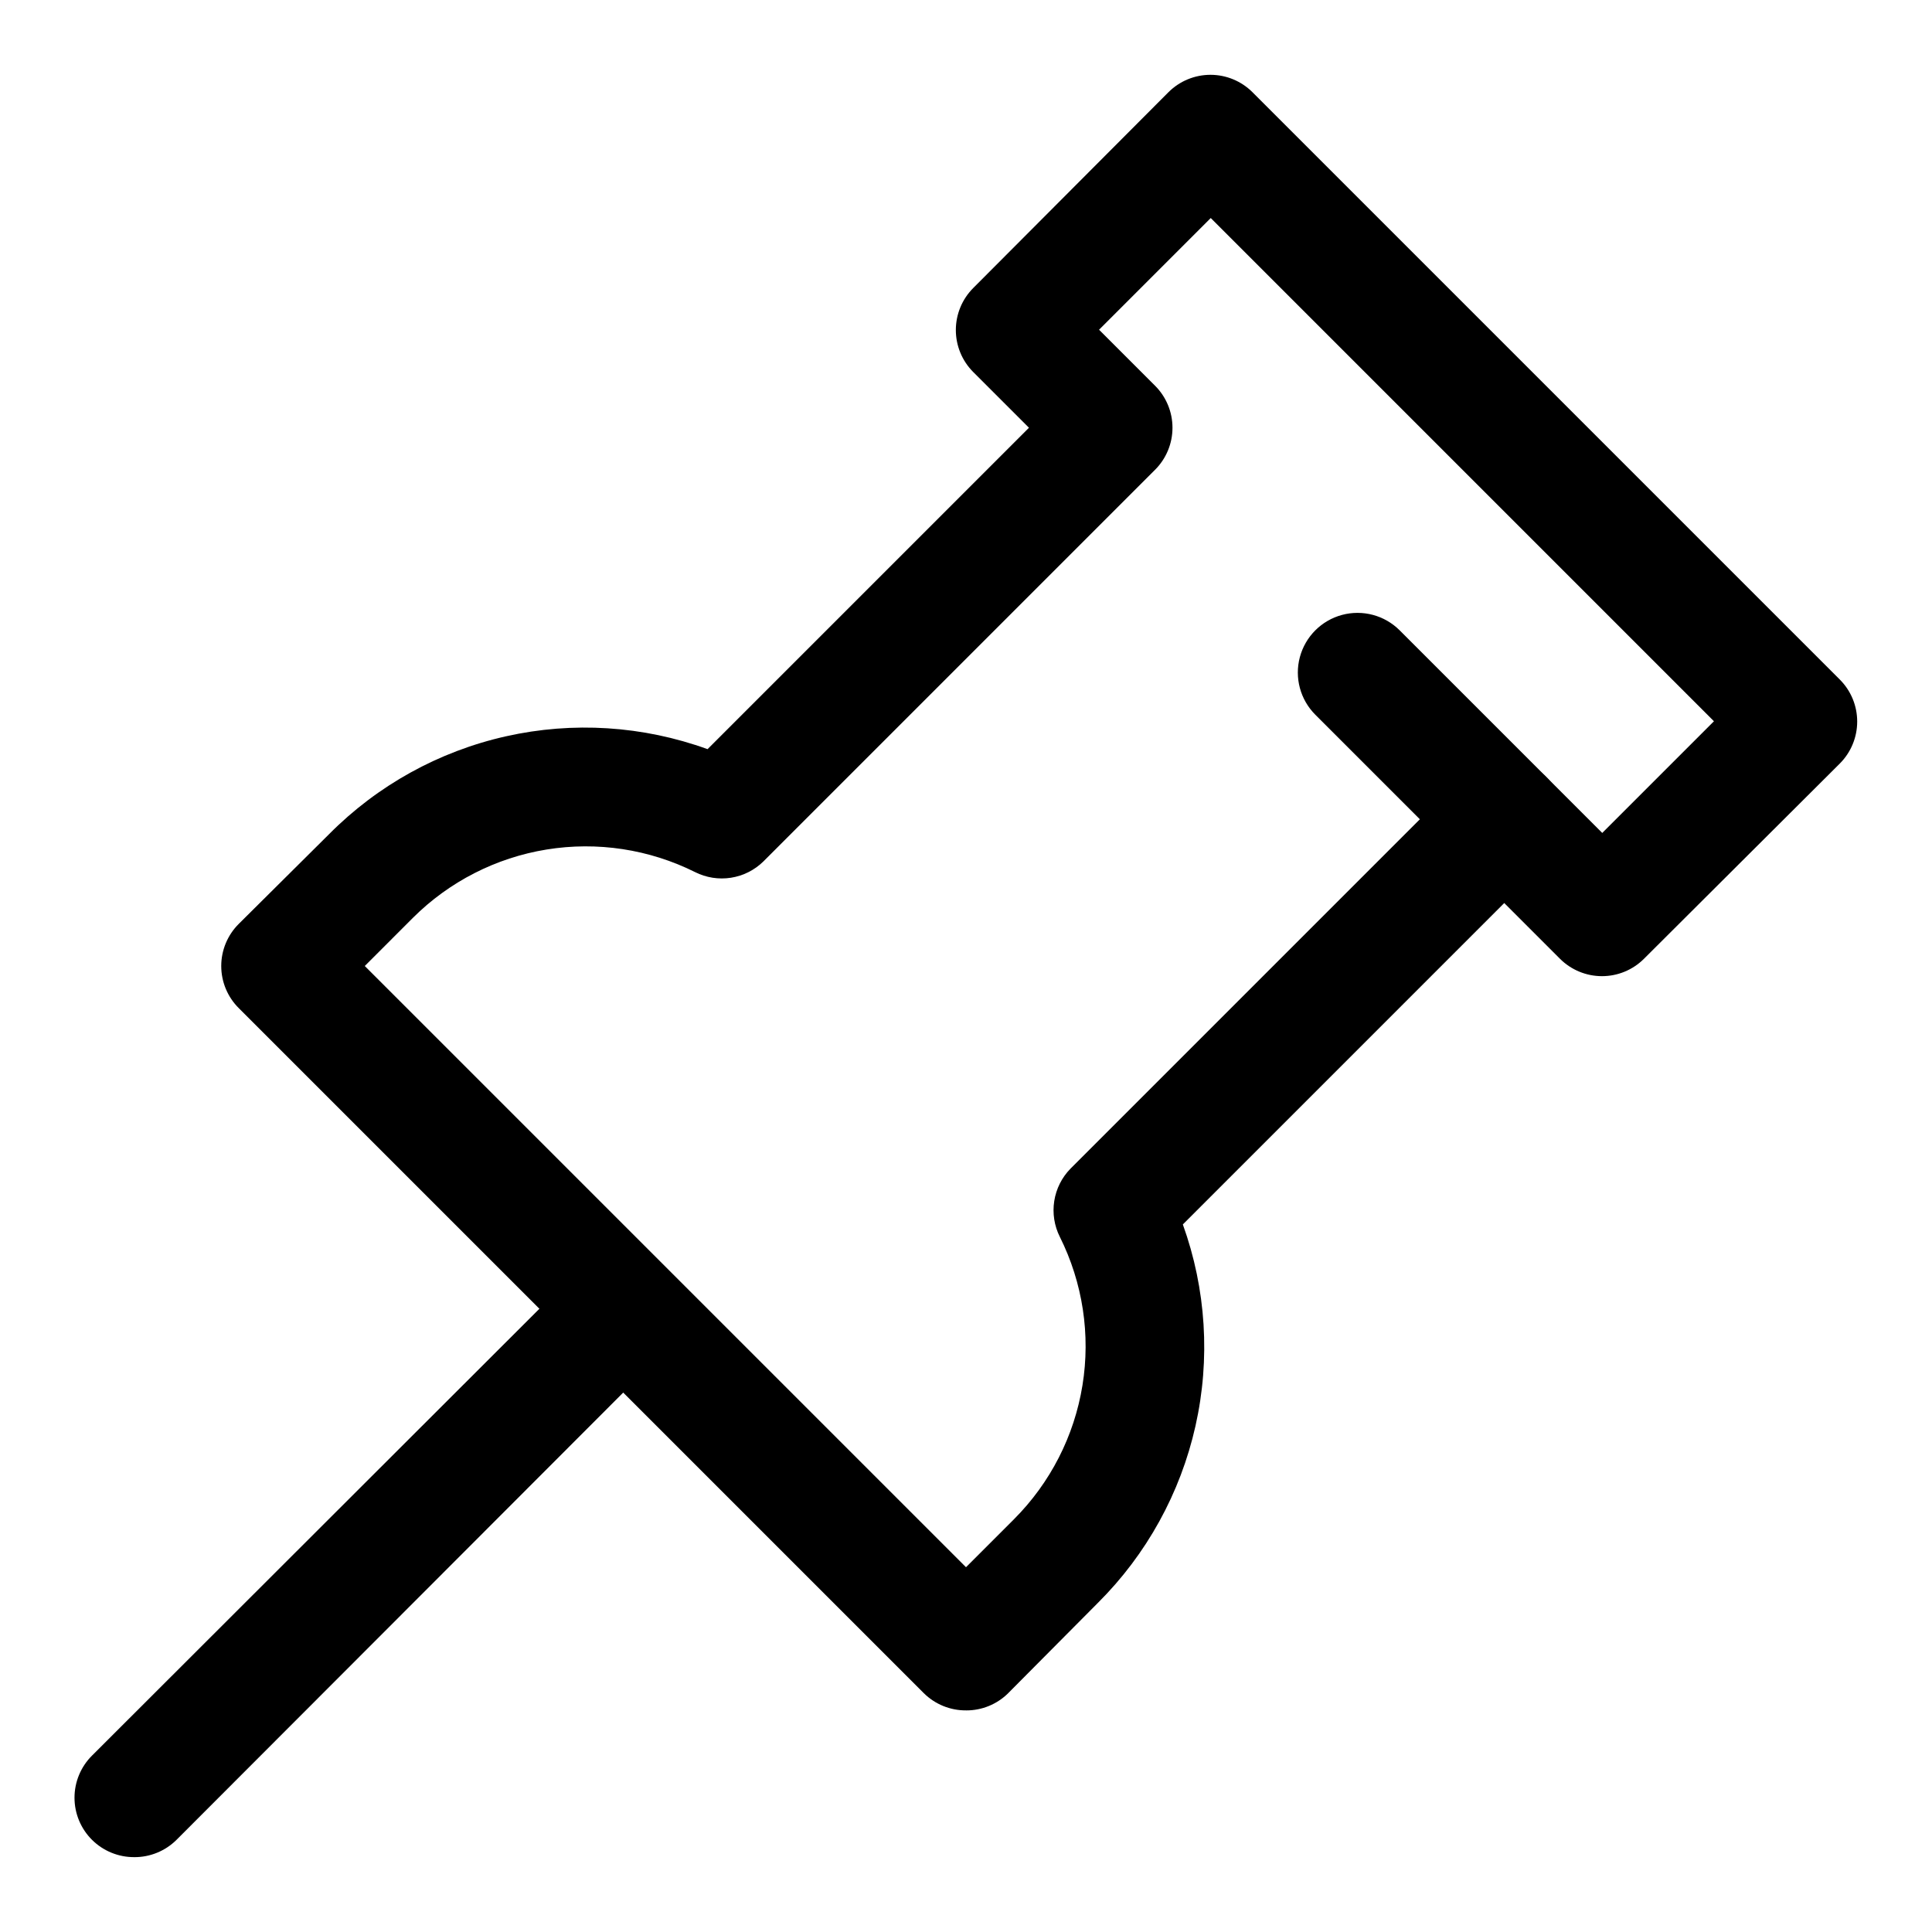 <?xml version="1.0" encoding="UTF-8"?>
<!-- Uploaded to: SVG Repo, www.svgrepo.com, Generator: SVG Repo Mixer Tools -->
<svg fill="#000000" width="800px" height="800px" version="1.1" viewBox="144 144 512 512" xmlns="http://www.w3.org/2000/svg">
 <g>
  <path d="m400 597.27c-4.188 0.027-8.207-1.617-11.18-4.562l-181.53-181.53c-2.981-2.957-4.66-6.981-4.66-11.176 0-4.199 1.68-8.223 4.66-11.18l23.93-23.773c12.824-12.934 29.082-21.926 46.852-25.918 17.773-3.988 36.316-2.809 53.438 3.402l85.176-85.176-14.801-14.797c-2.93-2.949-4.578-6.941-4.578-11.102 0-4.156 1.648-8.148 4.578-11.098l51.797-51.957h0.004c2.949-2.93 6.938-4.578 11.098-4.578s8.148 1.648 11.102 4.578l155.71 155.71v0.004c2.934 2.949 4.578 6.938 4.578 11.098 0 4.16-1.645 8.152-4.578 11.102l-51.957 51.797c-2.949 2.934-6.938 4.578-11.098 4.578-4.16 0-8.148-1.645-11.102-4.578l-14.801-14.801-85.176 85.176h0.004c6.172 17.129 7.332 35.66 3.344 53.422-3.988 17.766-12.957 34.023-25.859 46.867l-23.773 23.93v0.004c-2.969 2.945-6.992 4.59-11.176 4.562zm-159.33-197.27 159.33 159.33 12.754-12.754h-0.004c9.602-9.621 15.941-22.02 18.113-35.438 2.176-13.418 0.082-27.184-5.988-39.344-1.477-2.938-1.996-6.262-1.488-9.508 0.508-3.25 2.019-6.254 4.32-8.598l103.75-103.75c2.957-2.981 6.981-4.66 11.18-4.66 4.195 0 8.223 1.68 11.176 4.66l14.801 14.801 29.598-29.598-133.35-133.36-29.598 29.598 14.801 14.801c2.981 2.957 4.656 6.981 4.656 11.18 0 4.195-1.676 8.219-4.656 11.176l-103.75 103.75c-2.348 2.305-5.352 3.816-8.598 4.324-3.25 0.508-6.574-0.016-9.508-1.492-12.164-6.07-25.93-8.164-39.348-5.988-13.418 2.176-25.816 8.512-35.438 18.113z"/>
  <path d="m179.58 636.16c-4.184 0.023-8.207-1.621-11.18-4.566-2.981-2.957-4.656-6.981-4.656-11.18 0-4.195 1.676-8.223 4.656-11.176l129.73-129.57c4.055-3.473 9.59-4.652 14.707-3.141 5.117 1.516 9.121 5.516 10.633 10.633 1.516 5.117 0.332 10.652-3.141 14.707l-129.57 129.73c-2.973 2.945-6.996 4.59-11.18 4.566z"/>
  <path d="m542.64 376.86c-4.188 0.023-8.207-1.621-11.18-4.566l-38.887-38.887c-3.996-3.996-5.555-9.816-4.094-15.27 1.465-5.457 5.723-9.719 11.18-11.18 5.457-1.461 11.277 0.098 15.27 4.09l38.887 38.887v0.004c2.981 2.953 4.66 6.981 4.66 11.176 0 4.199-1.68 8.223-4.66 11.18-2.969 2.945-6.992 4.59-11.176 4.566z"/>
 </g>
</svg>